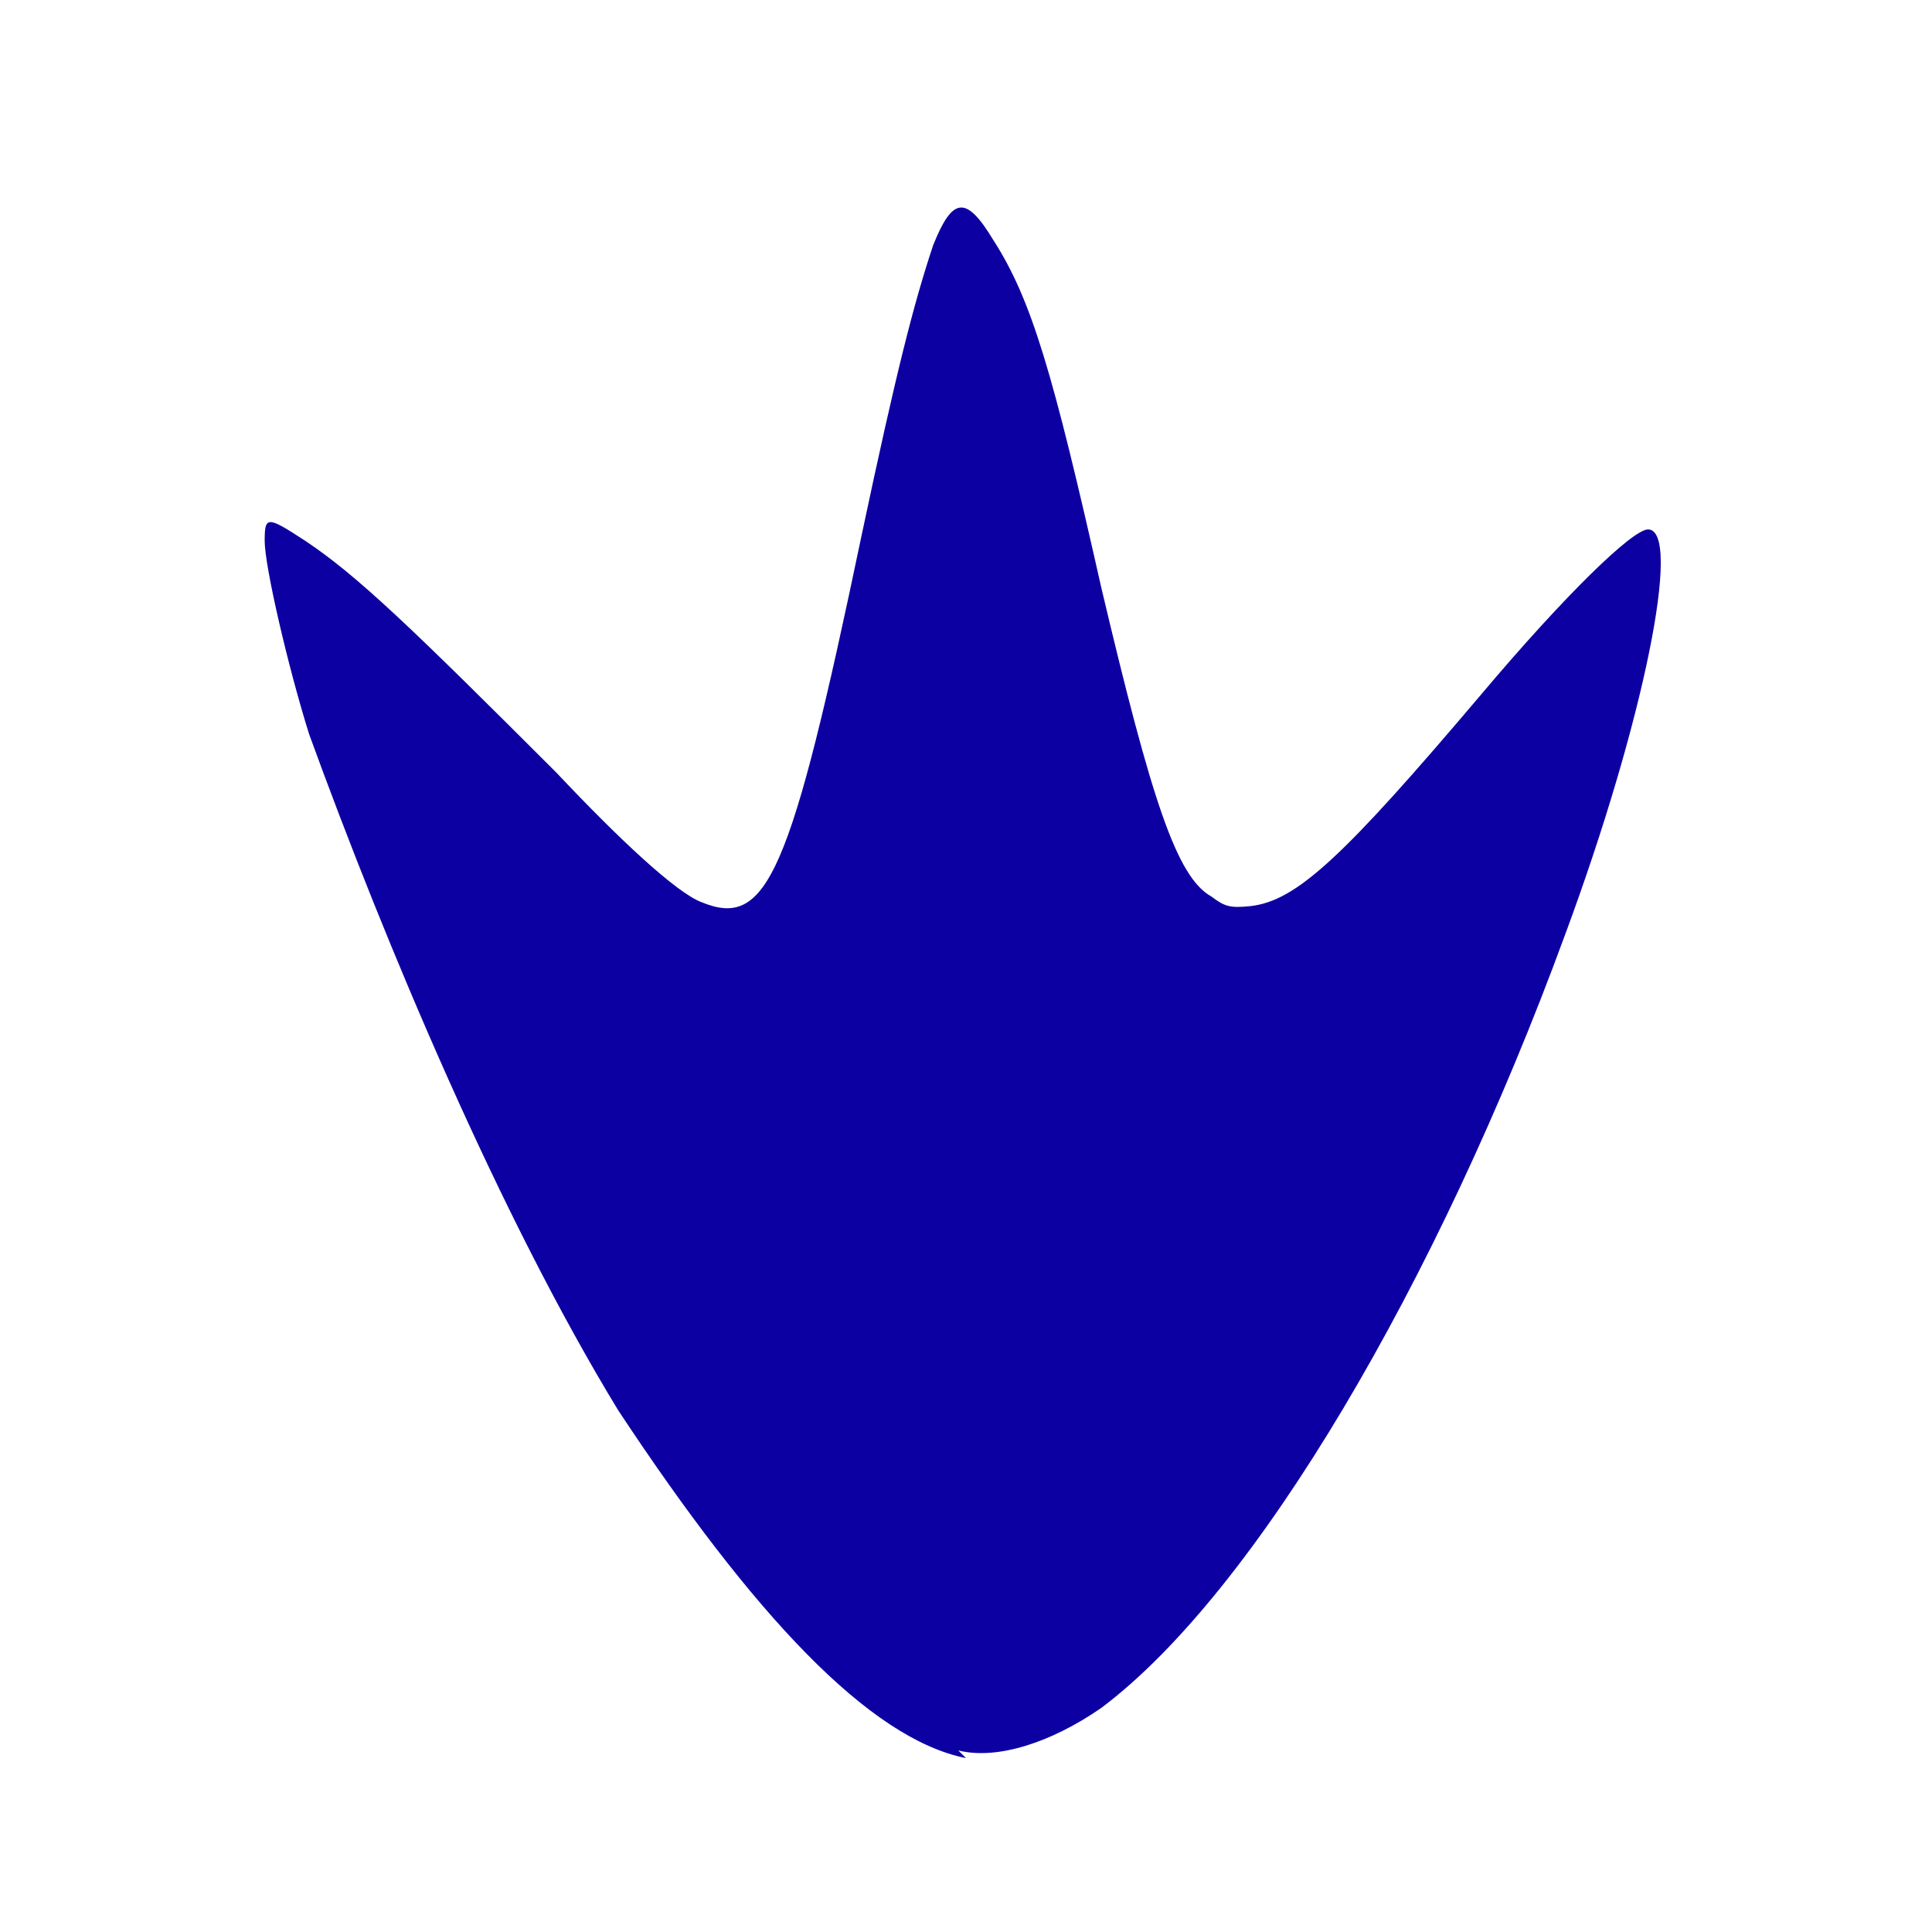 <svg version="1.1" width="100" height="100" xmlns="http://www.w3.org/2000/svg" style="background-color: rgb(255, 255, 255);" viewBox="0 0 100 100"><svg width="100" height="100" version="1.1" viewBox="0 0 100 100" data-fname="huella-depato_7.svg" ica="0" style="background-color: rgb(255, 255, 255);"><g transform="translate(0,0) scale(1,1) rotate(0,50,50)" scale="1.0" xtranslate="0" ytranslate="0"><path d="m50 91c-5-1-11-7.4-18-18-6.1-10-12-24-16-35-1.1-3.5-2.3-8.7-2.3-10s.12-1.3 2.1-.007c2.7 1.8 5.5 4.5 13 12 3.3 3.5 6.2 6.2 7.5 6.7 3.4 1.4 4.6-1.3 8.3-19 1.8-8.5 2.7-12 3.7-15 1-2.5 1.7-2.6 3.1-.29 2 3.1 3.1 6.9 5.6 18 2.6 11 3.9 15 5.7 16 .7.53.97.6 2 .5 2.4-.26 4.8-2.5 12-11 4.3-5.1 7.8-8.5 8.6-8.5 1.8 0-.22 10-4.3 21-6.6 18-16 34-24 40-2.6 1.8-5.4 2.7-7.4 2.2z" style="fill: rgb(13, 0, 163);" idkol="ikol0"/></g></svg></svg>